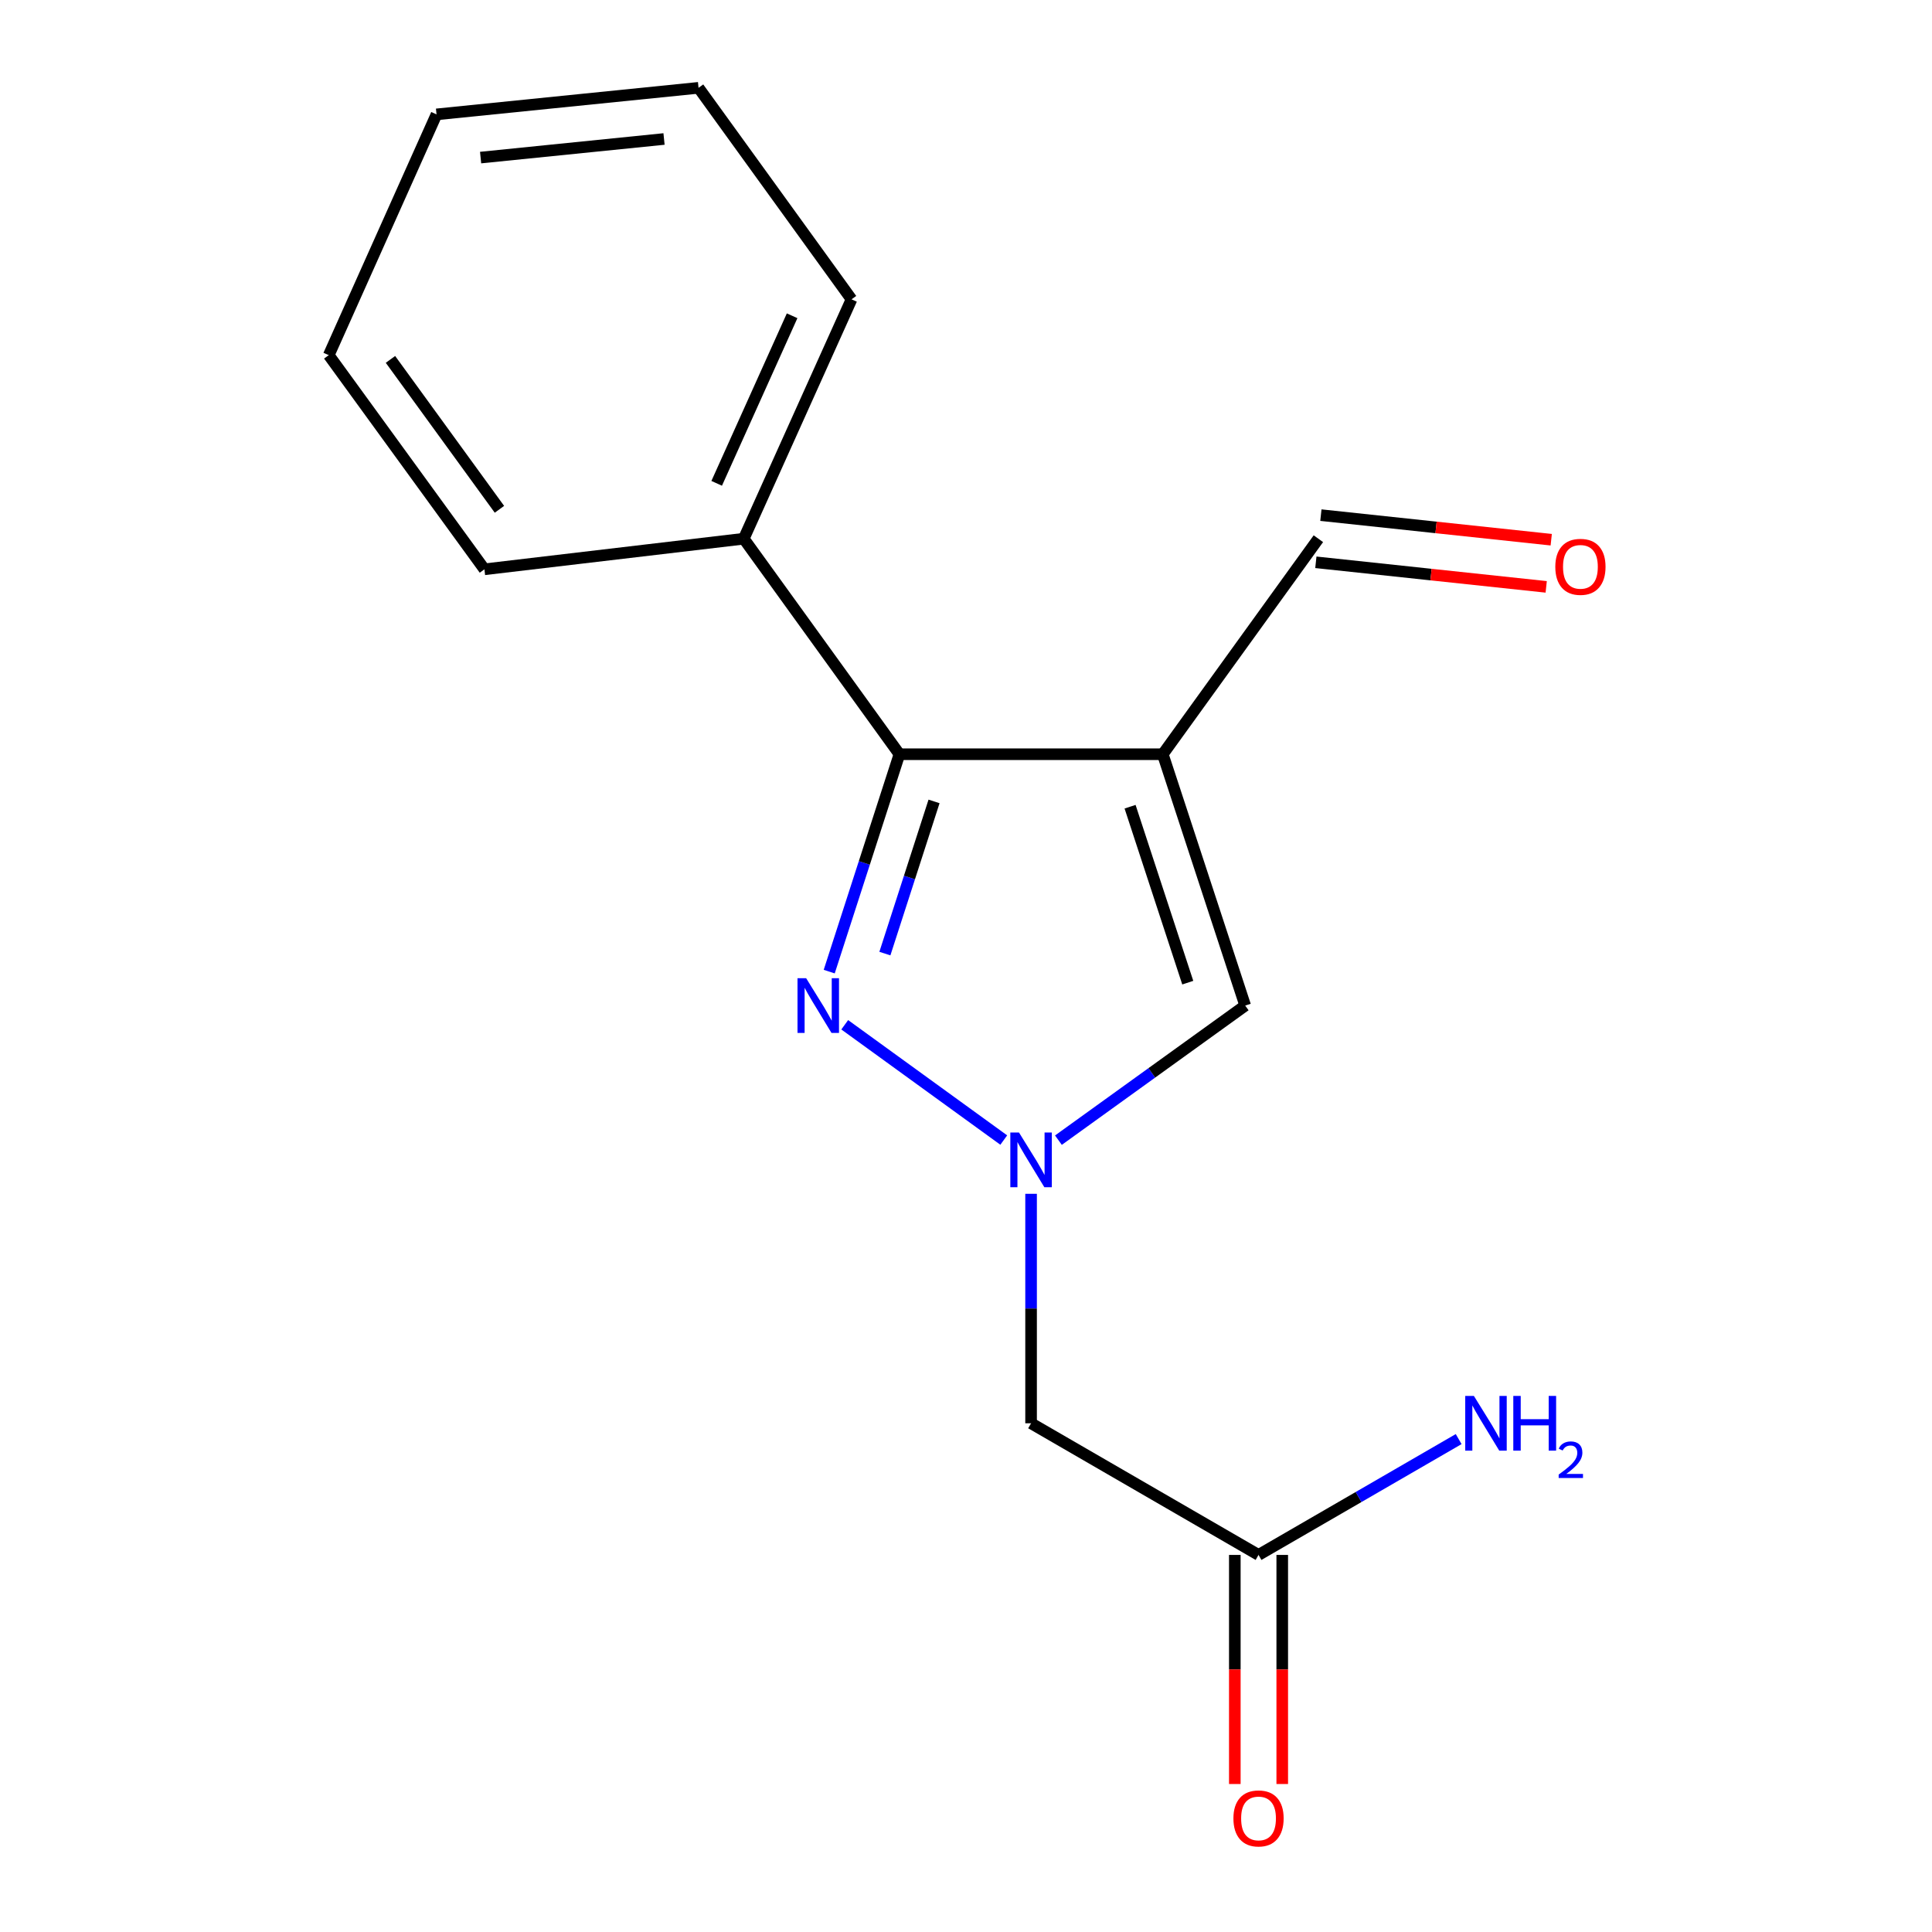 <?xml version='1.0' encoding='iso-8859-1'?>
<svg version='1.1' baseProfile='full'
              xmlns='http://www.w3.org/2000/svg'
                      xmlns:rdkit='http://www.rdkit.org/xml'
                      xmlns:xlink='http://www.w3.org/1999/xlink'
                  xml:space='preserve'
width='1000px' height='1000px' viewBox='0 0 1000 1000'>
<!-- END OF HEADER -->
<rect style='opacity:1.0;fill:#FFFFFF;stroke:none' width='1000' height='1000' x='0' y='0'> </rect>
<path class='bond-2' d='M 601.851,390.389 L 465.547,390.389' style='fill:none;fill-rule:evenodd;stroke:#000000;stroke-width:6px;stroke-linecap:butt;stroke-linejoin:miter;stroke-opacity:1' />
<path class='bond-3' d='M 601.851,390.389 L 644.513,520.488' style='fill:none;fill-rule:evenodd;stroke:#000000;stroke-width:6px;stroke-linecap:butt;stroke-linejoin:miter;stroke-opacity:1' />
<path class='bond-3' d='M 584.923,417.553 L 614.786,508.622' style='fill:none;fill-rule:evenodd;stroke:#000000;stroke-width:6px;stroke-linecap:butt;stroke-linejoin:miter;stroke-opacity:1' />
<path class='bond-6' d='M 601.851,390.389 L 682.387,278.839' style='fill:none;fill-rule:evenodd;stroke:#000000;stroke-width:6px;stroke-linecap:butt;stroke-linejoin:miter;stroke-opacity:1' />
<path class='bond-0' d='M 547.84,590.143 L 596.176,555.315' style='fill:none;fill-rule:evenodd;stroke:#0000FF;stroke-width:6px;stroke-linecap:butt;stroke-linejoin:miter;stroke-opacity:1' />
<path class='bond-0' d='M 596.176,555.315 L 644.513,520.488' style='fill:none;fill-rule:evenodd;stroke:#000000;stroke-width:6px;stroke-linecap:butt;stroke-linejoin:miter;stroke-opacity:1' />
<path class='bond-4' d='M 533.685,617.911 L 533.685,677.299' style='fill:none;fill-rule:evenodd;stroke:#0000FF;stroke-width:6px;stroke-linecap:butt;stroke-linejoin:miter;stroke-opacity:1' />
<path class='bond-4' d='M 533.685,677.299 L 533.685,736.687' style='fill:none;fill-rule:evenodd;stroke:#000000;stroke-width:6px;stroke-linecap:butt;stroke-linejoin:miter;stroke-opacity:1' />
<path class='bond-16' d='M 519.544,590.091 L 437.231,530.422' style='fill:none;fill-rule:evenodd;stroke:#0000FF;stroke-width:6px;stroke-linecap:butt;stroke-linejoin:miter;stroke-opacity:1' />
<path class='bond-1' d='M 429.203,502.91 L 447.375,446.649' style='fill:none;fill-rule:evenodd;stroke:#0000FF;stroke-width:6px;stroke-linecap:butt;stroke-linejoin:miter;stroke-opacity:1' />
<path class='bond-1' d='M 447.375,446.649 L 465.547,390.389' style='fill:none;fill-rule:evenodd;stroke:#000000;stroke-width:6px;stroke-linecap:butt;stroke-linejoin:miter;stroke-opacity:1' />
<path class='bond-1' d='M 458.016,493.577 L 470.736,454.195' style='fill:none;fill-rule:evenodd;stroke:#0000FF;stroke-width:6px;stroke-linecap:butt;stroke-linejoin:miter;stroke-opacity:1' />
<path class='bond-1' d='M 470.736,454.195 L 483.456,414.813' style='fill:none;fill-rule:evenodd;stroke:#000000;stroke-width:6px;stroke-linecap:butt;stroke-linejoin:miter;stroke-opacity:1' />
<path class='bond-7' d='M 465.547,390.389 L 384.97,278.839' style='fill:none;fill-rule:evenodd;stroke:#000000;stroke-width:6px;stroke-linecap:butt;stroke-linejoin:miter;stroke-opacity:1' />
<path class='bond-5' d='M 533.685,736.687 L 651.414,804.826' style='fill:none;fill-rule:evenodd;stroke:#000000;stroke-width:6px;stroke-linecap:butt;stroke-linejoin:miter;stroke-opacity:1' />
<path class='bond-8' d='M 639.139,804.826 L 639.139,864.114' style='fill:none;fill-rule:evenodd;stroke:#000000;stroke-width:6px;stroke-linecap:butt;stroke-linejoin:miter;stroke-opacity:1' />
<path class='bond-8' d='M 639.139,864.114 L 639.139,923.403' style='fill:none;fill-rule:evenodd;stroke:#FF0000;stroke-width:6px;stroke-linecap:butt;stroke-linejoin:miter;stroke-opacity:1' />
<path class='bond-8' d='M 663.688,804.826 L 663.688,864.114' style='fill:none;fill-rule:evenodd;stroke:#000000;stroke-width:6px;stroke-linecap:butt;stroke-linejoin:miter;stroke-opacity:1' />
<path class='bond-8' d='M 663.688,864.114 L 663.688,923.403' style='fill:none;fill-rule:evenodd;stroke:#FF0000;stroke-width:6px;stroke-linecap:butt;stroke-linejoin:miter;stroke-opacity:1' />
<path class='bond-10' d='M 651.414,804.826 L 703.208,774.849' style='fill:none;fill-rule:evenodd;stroke:#000000;stroke-width:6px;stroke-linecap:butt;stroke-linejoin:miter;stroke-opacity:1' />
<path class='bond-10' d='M 703.208,774.849 L 755.002,744.871' style='fill:none;fill-rule:evenodd;stroke:#0000FF;stroke-width:6px;stroke-linecap:butt;stroke-linejoin:miter;stroke-opacity:1' />
<path class='bond-9' d='M 681.085,291.044 L 740.698,297.404' style='fill:none;fill-rule:evenodd;stroke:#000000;stroke-width:6px;stroke-linecap:butt;stroke-linejoin:miter;stroke-opacity:1' />
<path class='bond-9' d='M 740.698,297.404 L 800.311,303.764' style='fill:none;fill-rule:evenodd;stroke:#FF0000;stroke-width:6px;stroke-linecap:butt;stroke-linejoin:miter;stroke-opacity:1' />
<path class='bond-9' d='M 683.689,266.633 L 743.302,272.993' style='fill:none;fill-rule:evenodd;stroke:#000000;stroke-width:6px;stroke-linecap:butt;stroke-linejoin:miter;stroke-opacity:1' />
<path class='bond-9' d='M 743.302,272.993 L 802.915,279.353' style='fill:none;fill-rule:evenodd;stroke:#FF0000;stroke-width:6px;stroke-linecap:butt;stroke-linejoin:miter;stroke-opacity:1' />
<path class='bond-11' d='M 384.97,278.839 L 440.752,154.932' style='fill:none;fill-rule:evenodd;stroke:#000000;stroke-width:6px;stroke-linecap:butt;stroke-linejoin:miter;stroke-opacity:1' />
<path class='bond-11' d='M 370.951,250.175 L 409.999,163.44' style='fill:none;fill-rule:evenodd;stroke:#000000;stroke-width:6px;stroke-linecap:butt;stroke-linejoin:miter;stroke-opacity:1' />
<path class='bond-12' d='M 384.97,278.839 L 250.738,294.673' style='fill:none;fill-rule:evenodd;stroke:#000000;stroke-width:6px;stroke-linecap:butt;stroke-linejoin:miter;stroke-opacity:1' />
<path class='bond-14' d='M 440.752,154.932 L 361.566,45.455' style='fill:none;fill-rule:evenodd;stroke:#000000;stroke-width:6px;stroke-linecap:butt;stroke-linejoin:miter;stroke-opacity:1' />
<path class='bond-13' d='M 250.738,294.673 L 170.161,183.832' style='fill:none;fill-rule:evenodd;stroke:#000000;stroke-width:6px;stroke-linecap:butt;stroke-linejoin:miter;stroke-opacity:1' />
<path class='bond-13' d='M 258.509,263.612 L 202.105,186.023' style='fill:none;fill-rule:evenodd;stroke:#000000;stroke-width:6px;stroke-linecap:butt;stroke-linejoin:miter;stroke-opacity:1' />
<path class='bond-15' d='M 170.161,183.832 L 225.943,59.202' style='fill:none;fill-rule:evenodd;stroke:#000000;stroke-width:6px;stroke-linecap:butt;stroke-linejoin:miter;stroke-opacity:1' />
<path class='bond-17' d='M 361.566,45.455 L 225.943,59.202' style='fill:none;fill-rule:evenodd;stroke:#000000;stroke-width:6px;stroke-linecap:butt;stroke-linejoin:miter;stroke-opacity:1' />
<path class='bond-17' d='M 343.698,71.941 L 248.762,81.564' style='fill:none;fill-rule:evenodd;stroke:#000000;stroke-width:6px;stroke-linecap:butt;stroke-linejoin:miter;stroke-opacity:1' />
<path  class='atom-1' d='M 527.425 586.182
L 536.705 601.182
Q 537.625 602.662, 539.105 605.342
Q 540.585 608.022, 540.665 608.182
L 540.665 586.182
L 544.425 586.182
L 544.425 614.502
L 540.545 614.502
L 530.585 598.102
Q 529.425 596.182, 528.185 593.982
Q 526.985 591.782, 526.625 591.102
L 526.625 614.502
L 522.945 614.502
L 522.945 586.182
L 527.425 586.182
' fill='#0000FF'/>
<path  class='atom-2' d='M 417.266 506.328
L 426.546 521.328
Q 427.466 522.808, 428.946 525.488
Q 430.426 528.168, 430.506 528.328
L 430.506 506.328
L 434.266 506.328
L 434.266 534.648
L 430.386 534.648
L 420.426 518.248
Q 419.266 516.328, 418.026 514.128
Q 416.826 511.928, 416.466 511.248
L 416.466 534.648
L 412.786 534.648
L 412.786 506.328
L 417.266 506.328
' fill='#0000FF'/>
<path  class='atom-9' d='M 638.414 941.21
Q 638.414 934.41, 641.774 930.61
Q 645.134 926.81, 651.414 926.81
Q 657.694 926.81, 661.054 930.61
Q 664.414 934.41, 664.414 941.21
Q 664.414 948.09, 661.014 952.01
Q 657.614 955.89, 651.414 955.89
Q 645.174 955.89, 641.774 952.01
Q 638.414 948.13, 638.414 941.21
M 651.414 952.69
Q 655.734 952.69, 658.054 949.81
Q 660.414 946.89, 660.414 941.21
Q 660.414 935.65, 658.054 932.85
Q 655.734 930.01, 651.414 930.01
Q 647.094 930.01, 644.734 932.81
Q 642.414 935.61, 642.414 941.21
Q 642.414 946.93, 644.734 949.81
Q 647.094 952.69, 651.414 952.69
' fill='#FF0000'/>
<path  class='atom-10' d='M 805.023 293.389
Q 805.023 286.589, 808.383 282.789
Q 811.743 278.989, 818.023 278.989
Q 824.303 278.989, 827.663 282.789
Q 831.023 286.589, 831.023 293.389
Q 831.023 300.269, 827.623 304.189
Q 824.223 308.069, 818.023 308.069
Q 811.783 308.069, 808.383 304.189
Q 805.023 300.309, 805.023 293.389
M 818.023 304.869
Q 822.343 304.869, 824.663 301.989
Q 827.023 299.069, 827.023 293.389
Q 827.023 287.829, 824.663 285.029
Q 822.343 282.189, 818.023 282.189
Q 813.703 282.189, 811.343 284.989
Q 809.023 287.789, 809.023 293.389
Q 809.023 299.109, 811.343 301.989
Q 813.703 304.869, 818.023 304.869
' fill='#FF0000'/>
<path  class='atom-11' d='M 762.882 722.527
L 772.162 737.527
Q 773.082 739.007, 774.562 741.687
Q 776.042 744.367, 776.122 744.527
L 776.122 722.527
L 779.882 722.527
L 779.882 750.847
L 776.002 750.847
L 766.042 734.447
Q 764.882 732.527, 763.642 730.327
Q 762.442 728.127, 762.082 727.447
L 762.082 750.847
L 758.402 750.847
L 758.402 722.527
L 762.882 722.527
' fill='#0000FF'/>
<path  class='atom-11' d='M 783.282 722.527
L 787.122 722.527
L 787.122 734.567
L 801.602 734.567
L 801.602 722.527
L 805.442 722.527
L 805.442 750.847
L 801.602 750.847
L 801.602 737.767
L 787.122 737.767
L 787.122 750.847
L 783.282 750.847
L 783.282 722.527
' fill='#0000FF'/>
<path  class='atom-11' d='M 806.815 749.854
Q 807.501 748.085, 809.138 747.108
Q 810.775 746.105, 813.045 746.105
Q 815.87 746.105, 817.454 747.636
Q 819.038 749.167, 819.038 751.886
Q 819.038 754.658, 816.979 757.246
Q 814.946 759.833, 810.722 762.895
L 819.355 762.895
L 819.355 765.007
L 806.762 765.007
L 806.762 763.238
Q 810.247 760.757, 812.306 758.909
Q 814.392 757.061, 815.395 755.398
Q 816.398 753.734, 816.398 752.018
Q 816.398 750.223, 815.501 749.22
Q 814.603 748.217, 813.045 748.217
Q 811.541 748.217, 810.537 748.824
Q 809.534 749.431, 808.821 750.778
L 806.815 749.854
' fill='#0000FF'/>
</svg>
